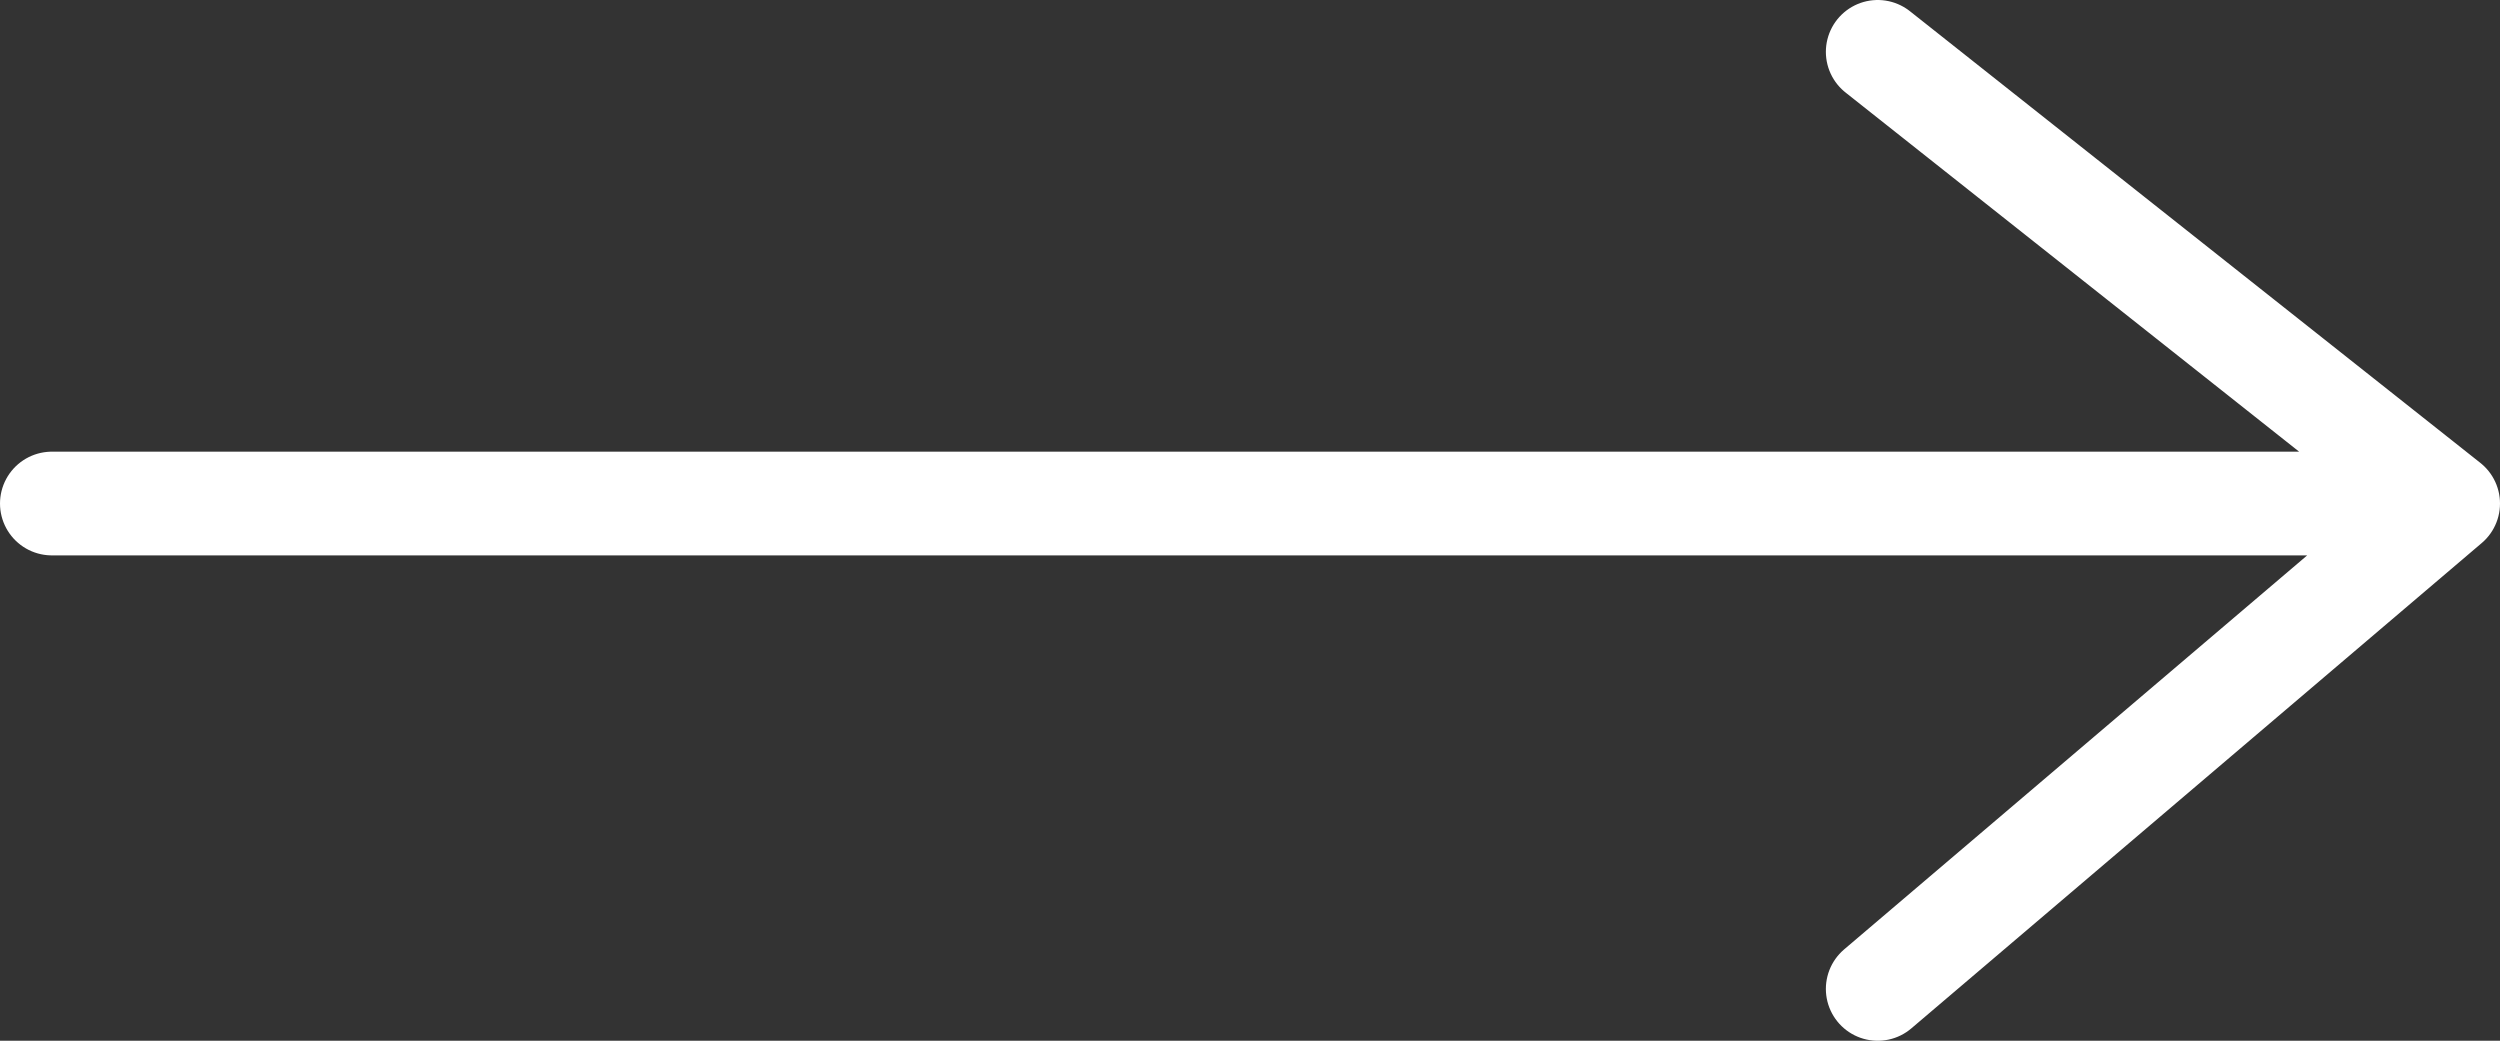 <svg xmlns="http://www.w3.org/2000/svg" viewBox="0 0 48.21 20.07"><rect x="0" y="0" width="48.21" height="20.07" fill="#333333" stroke="none"/><defs><style>.cls-1{fill:none;stroke:#fff;stroke-linecap:round;stroke-linejoin:round;stroke-width:2px;}</style></defs><title>Asset 1</title><g id="Layer_2" data-name="Layer 2"><g id="Layer_1-2" data-name="Layer 1"><polyline class="cls-1" points="36.21 19.07 47.21 9.71 36.21 1 47.21 9.71 1 9.71"/></g></g></svg>